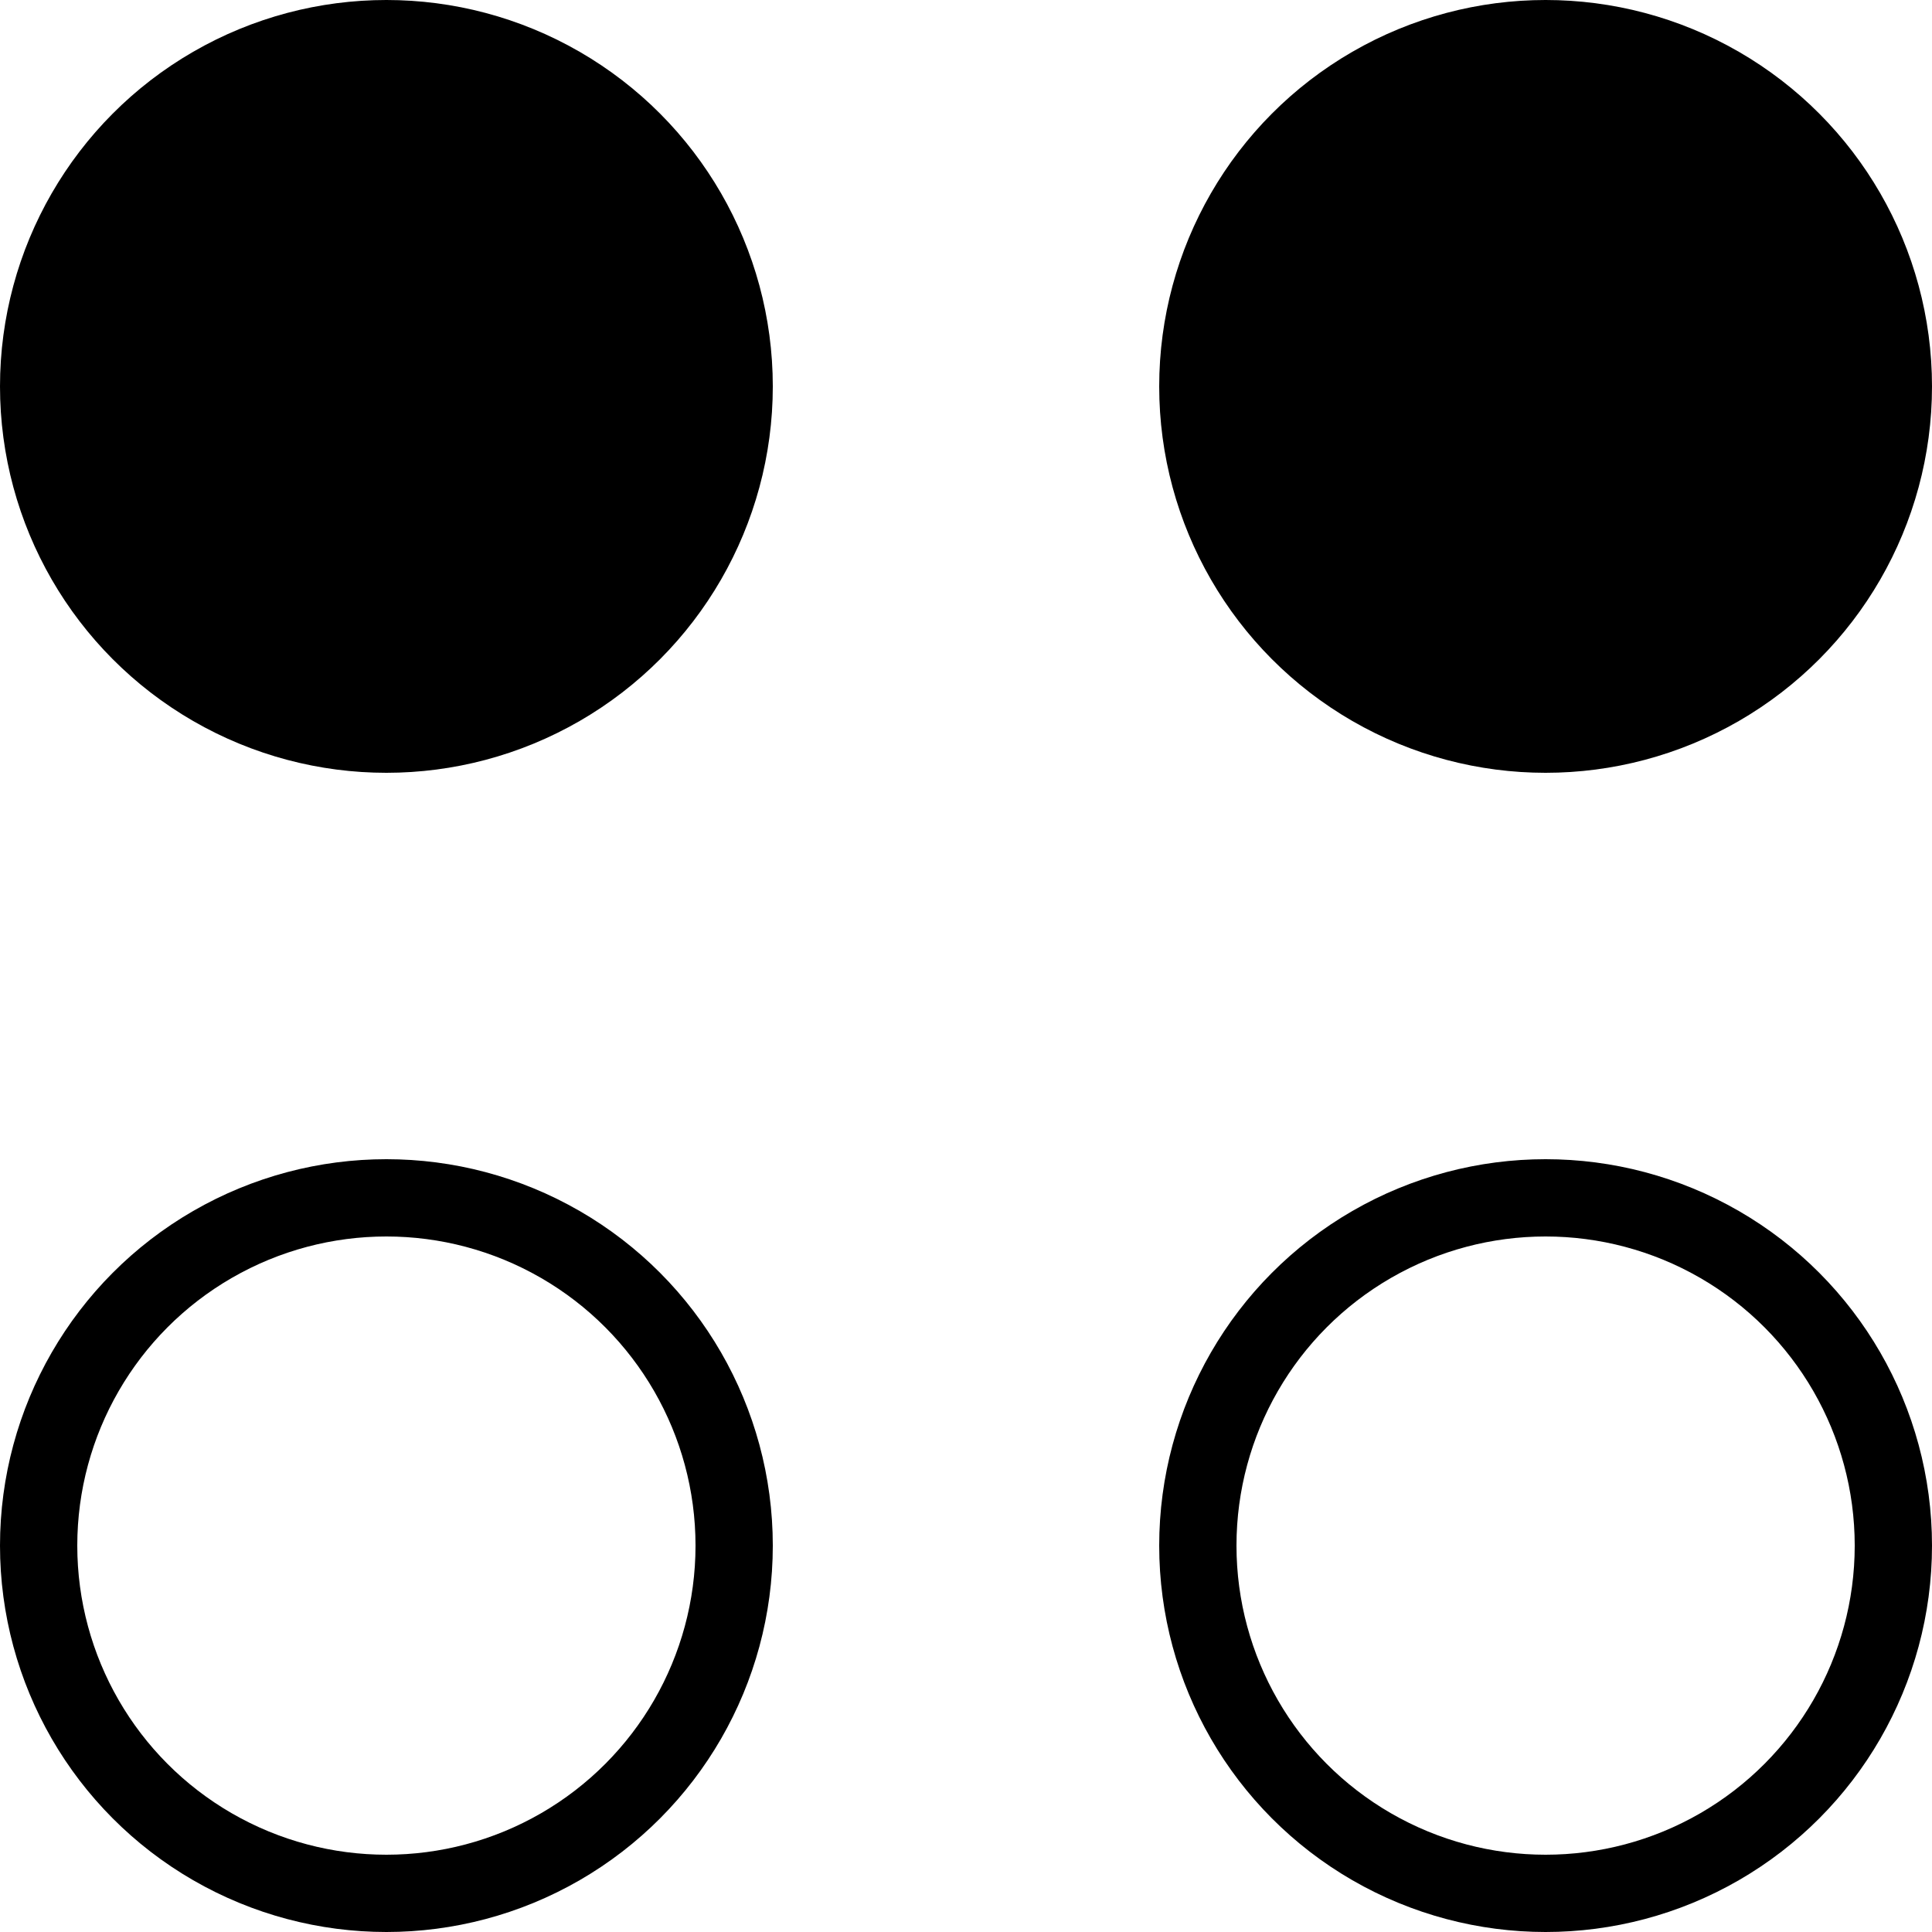 <?xml version="1.0" encoding="UTF-8"?>
<svg width="25px" height="25px" viewBox="0 0 25 25" version="1.1" xmlns="http://www.w3.org/2000/svg" xmlns:xlink="http://www.w3.org/1999/xlink">
    <!-- Generator: Sketch 63 (92445) - https://sketch.com -->
    <title>Group 11</title>
    <desc>Created with Sketch.</desc>
    <g id="Symbols" stroke="none" stroke-width="1" fill="none" fill-rule="evenodd">
        <g id="difficulty" stroke="#000000">
            <g id="Group-11">
                <circle id="Oval" fill="#000000" cx="5" cy="5" r="4.5"></circle>
                <circle id="Oval-Copy-3" cx="5" cy="20" r="4.5"></circle>
                <circle id="Oval-Copy-2" fill="#000000" cx="20" cy="5" r="4.5"></circle>
                <circle id="Oval-Copy-4" cx="20" cy="20" r="4.5"></circle>
            </g>
        </g>
    </g>
</svg>